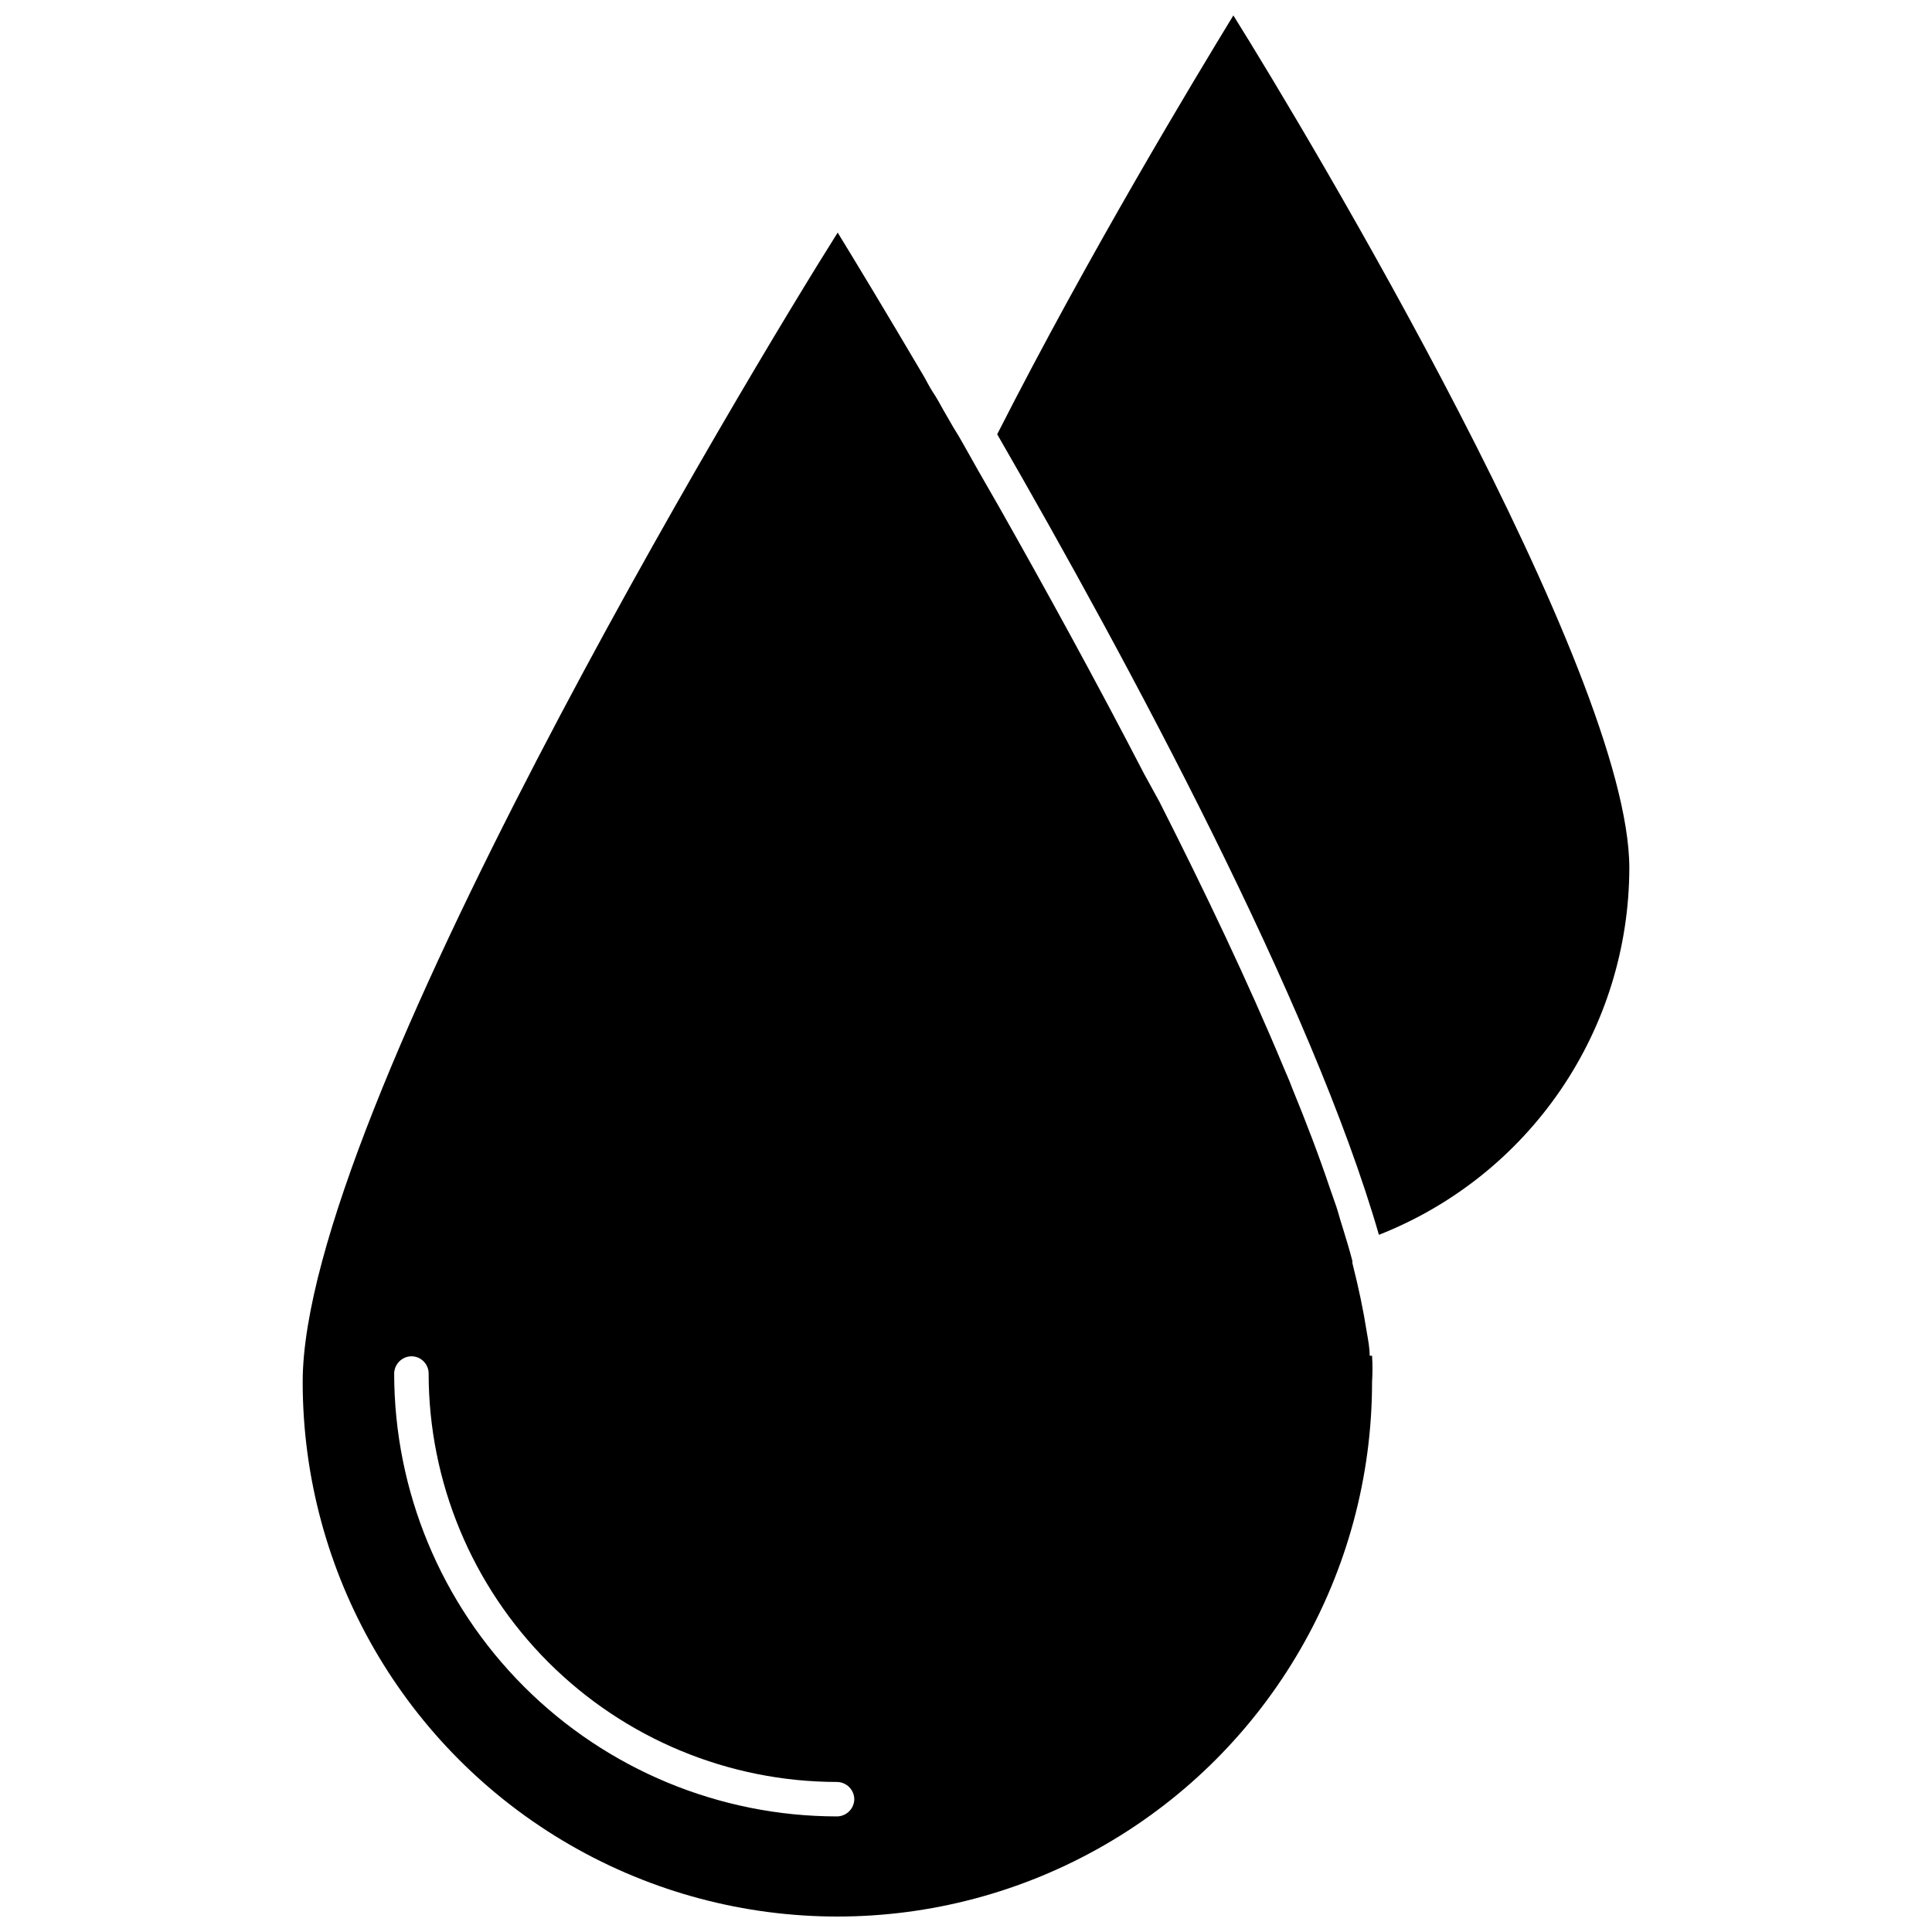 <?xml version="1.0" encoding="UTF-8"?>
<!-- Uploaded to: ICON Repo, www.svgrepo.com, Generator: ICON Repo Mixer Tools -->
<svg width="800px" height="800px" version="1.1" viewBox="144 144 512 512" xmlns="http://www.w3.org/2000/svg">
 <defs>
  <clipPath id="b">
   <path d="m224 205h284v446.9h-284z"/>
  </clipPath>
  <clipPath id="a">
   <path d="m408 148.09h168v323.91h-168z"/>
  </clipPath>
 </defs>
 <g>
  <g clip-path="url(#b)">
   <path d="m506.98 503.28c0-2.047-0.395-4.094-0.789-6.375-0.867-5.59-2.125-11.57-3.777-18.105v-0.004c-0.047-0.18-0.047-0.371 0-0.551-0.789-3.07-1.73-6.141-2.754-9.445-0.551-1.652-0.945-3.305-1.496-4.961l-1.73-4.961c-2.832-8.422-6.219-17.32-9.996-26.527-0.707-1.891-1.496-3.699-2.281-5.512-9.367-22.516-20.859-46.602-32.906-70.375l-4.019-7.32c-12.91-24.953-26.293-49.277-38.496-70.848l-5.512-9.605-3.856-6.848c-0.867-1.574-1.812-3.148-2.754-4.644l-2.676-4.644c-0.867-1.574-1.73-3.148-2.676-4.566-0.945-1.418-1.73-3.07-2.519-4.41-10.156-17.238-18.262-30.621-22.75-37.941-23.301 36.922-141.78 233.72-141.78 304.57 0 50.625 27.008 97.402 70.848 122.71 43.844 25.312 97.855 25.312 141.7 0 43.84-25.309 70.848-72.086 70.848-122.71 0.148-2.309 0.148-4.621 0-6.926zm-141.15 122.09c-31.121-0.02-60.961-12.395-82.969-34.402-22.008-22.004-34.379-51.848-34.402-82.969 0.043-2.504 2.062-4.523 4.566-4.566 2.523 0 4.566 2.043 4.566 4.566 0.02 28.699 11.43 56.219 31.727 76.512 20.293 20.297 47.812 31.707 76.512 31.727 2.508 0.043 4.527 2.062 4.566 4.566-0.039 2.504-2.059 4.523-4.566 4.566z"/>
  </g>
  <g clip-path="url(#a)">
   <path d="m470.85 148.09c-10.078 16.531-38.18 62.977-62.582 111 34.953 60.613 83.445 150.75 101.16 212.15h-0.004c19.539-7.68 36.316-21.055 48.152-38.395 11.836-17.336 18.18-37.836 18.211-58.828 0-52.031-85.254-194.44-104.93-225.93z"/>
  </g>
 </g>
</svg>